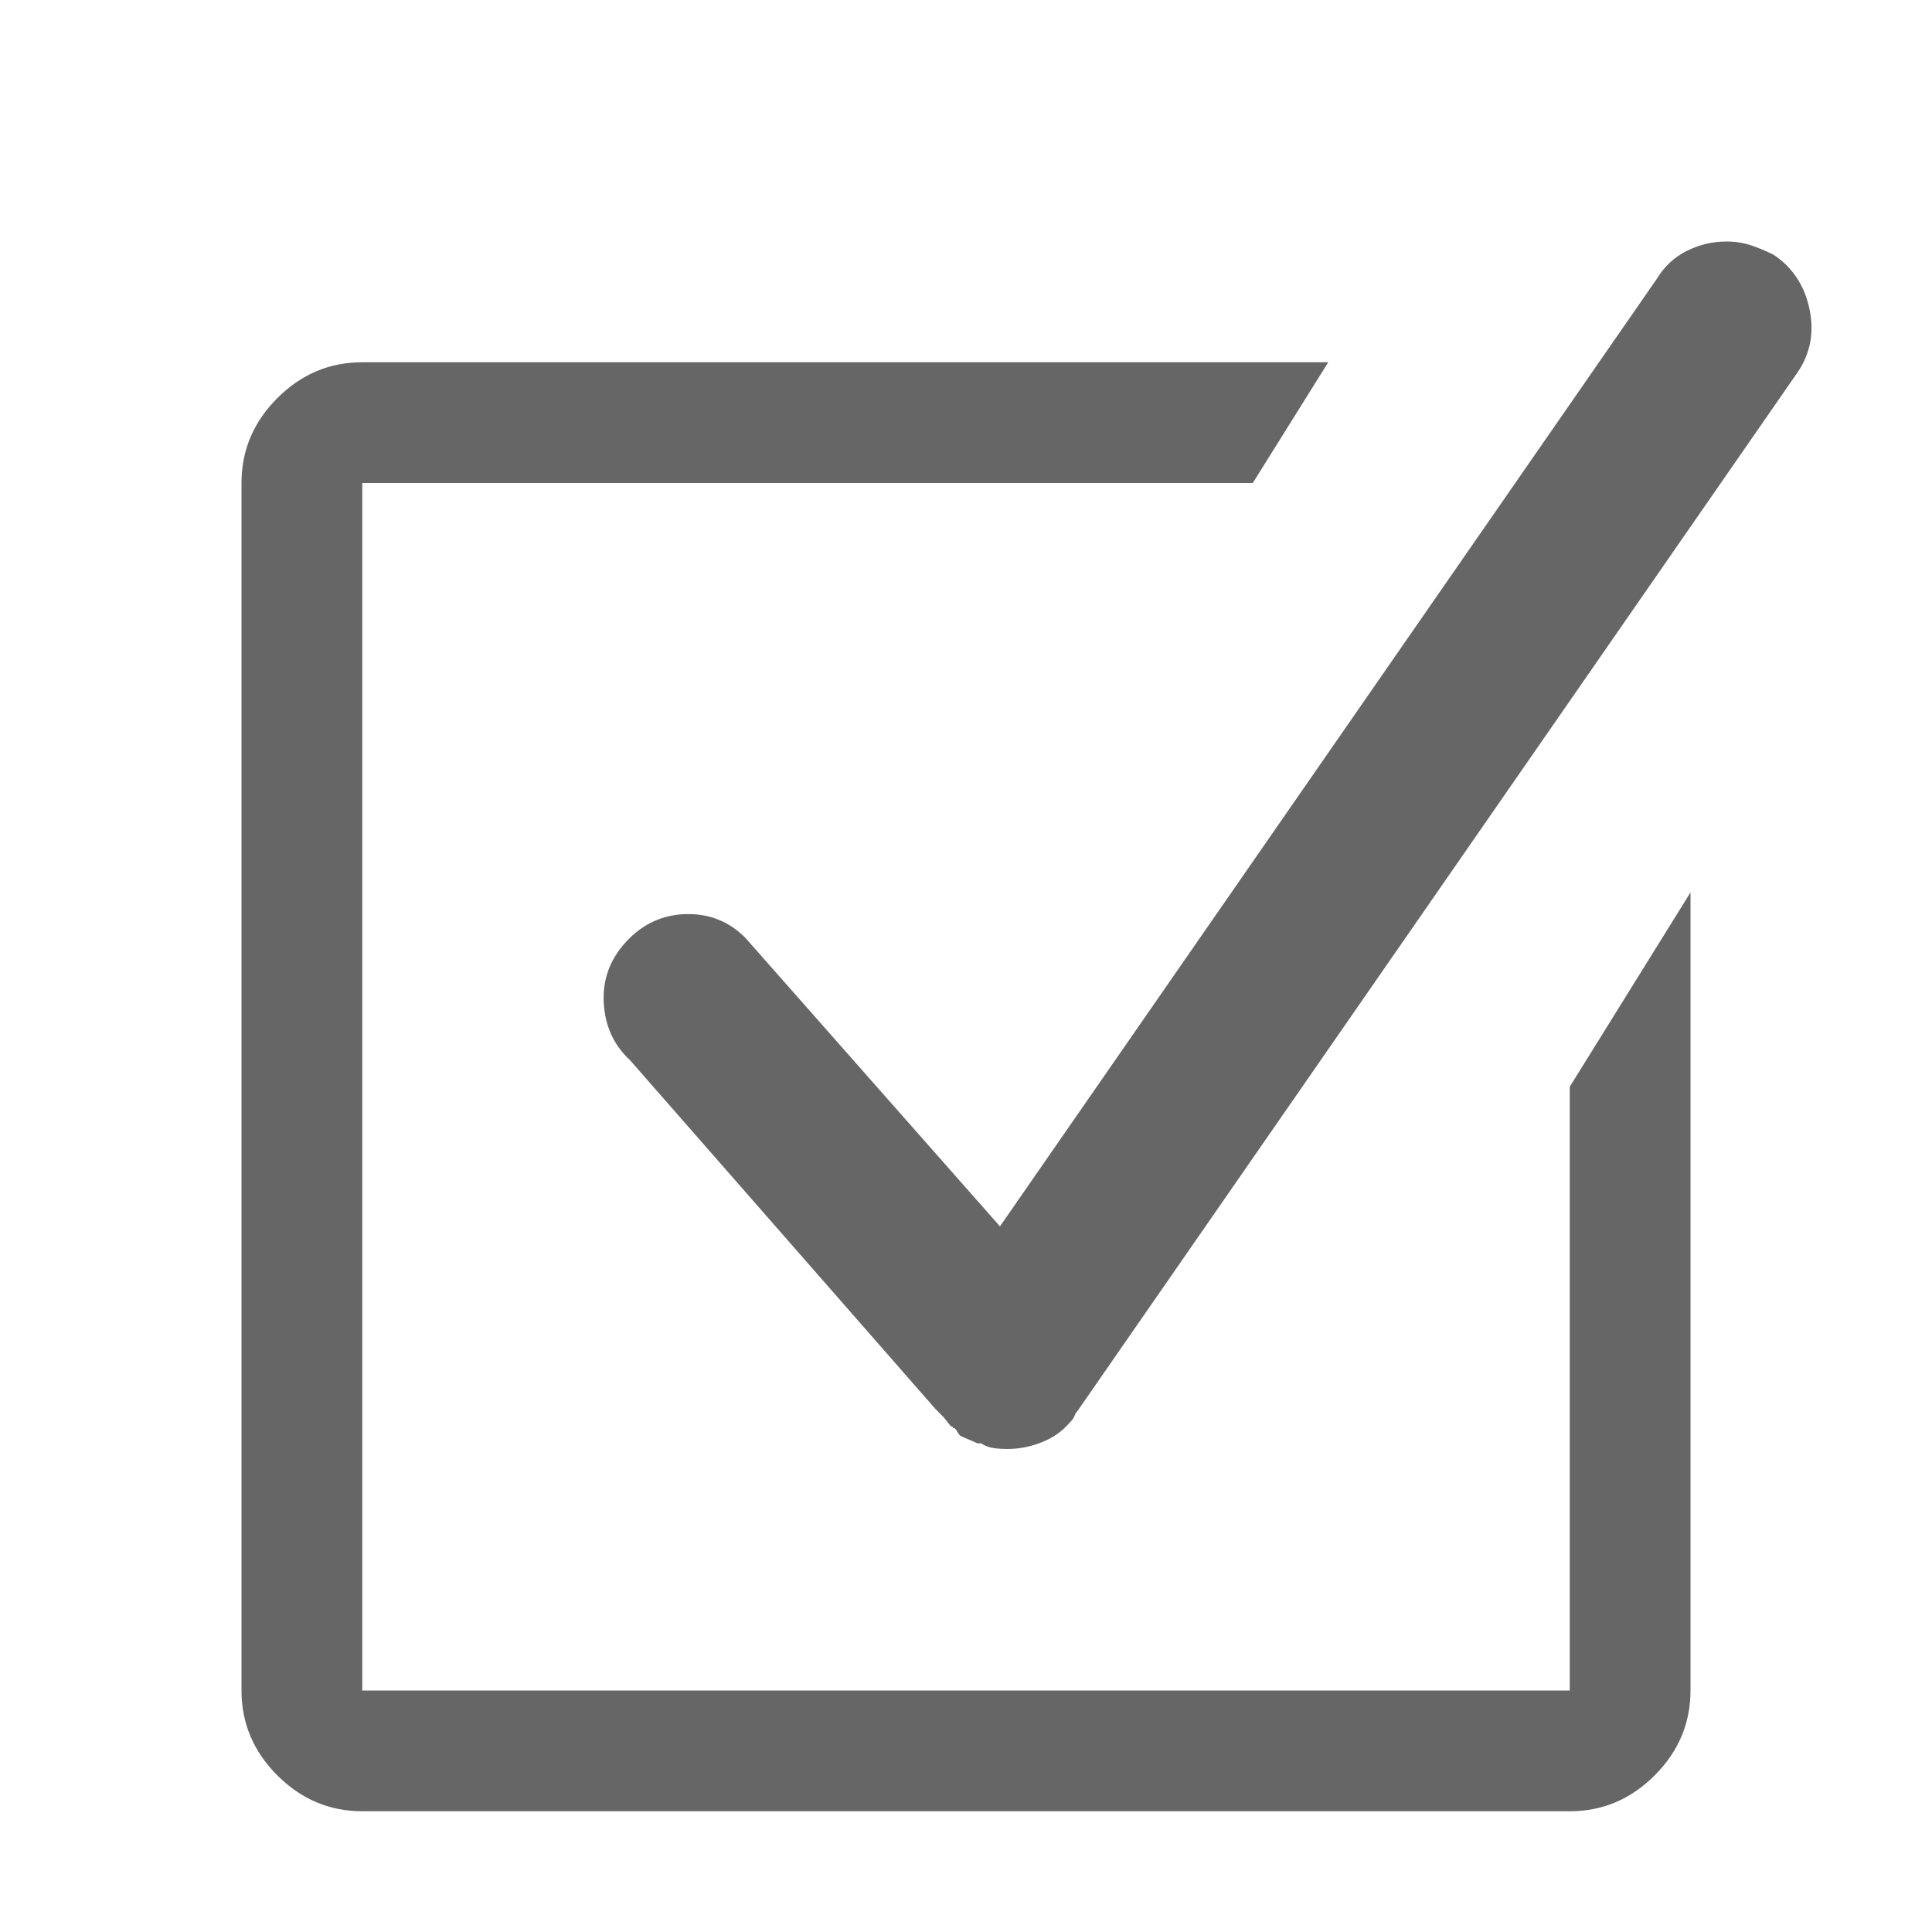 <?xml version="1.0" encoding="UTF-8" standalone="no"?> 
<svg xmlns="http://www.w3.org/2000/svg" xmlns:xlink="http://www.w3.org/1999/xlink" xmlns:serif="http://www.serif.com/" width="50%" height="50%" viewBox="0 0 1024 1024" version="1.1" xml:space="preserve" style="fill-rule:evenodd;clip-rule:evenodd;stroke-linejoin:round;stroke-miterlimit:2;"> 
	<g transform="scale(1 -1) translate(0 -1024)"> 
			<path d="M832 128h-640v640h472l40 64h-512q-26 0 -45 -19t-19 -45v-640q0 -26 19 -45t45 -19h640q26 0 45 19t19 45v423l-64 -103v-320v0zM940 889q-6 3 -12 5t-13 2q-11 0 -21 -5t-16 -15l-348 -502l-135 153q-13 13 -31.5 12.5t-31.5 -14.5t-12 -32.5t14 -30.5l162 -185l2 -2
l2 -2l4 -5q1 0 1 -0.5t1 -0.5q1 -1 1.5 -2t1.5 -2q2 -1 4.5 -2t4.5 -2h1h1q3 -2 6.5 -2.5t7.5 -0.5v0v0q9 0 18 3.5t15 10.5q2 2 2.5 3.5t1.5 2.5v0v0l382 551q10 15 6 33.5t-19 28.5v0z"
			
			style="fill:#666666;fill-opacity:1;fill-rule:nonzero;"></path> 
	</g>
</svg> 